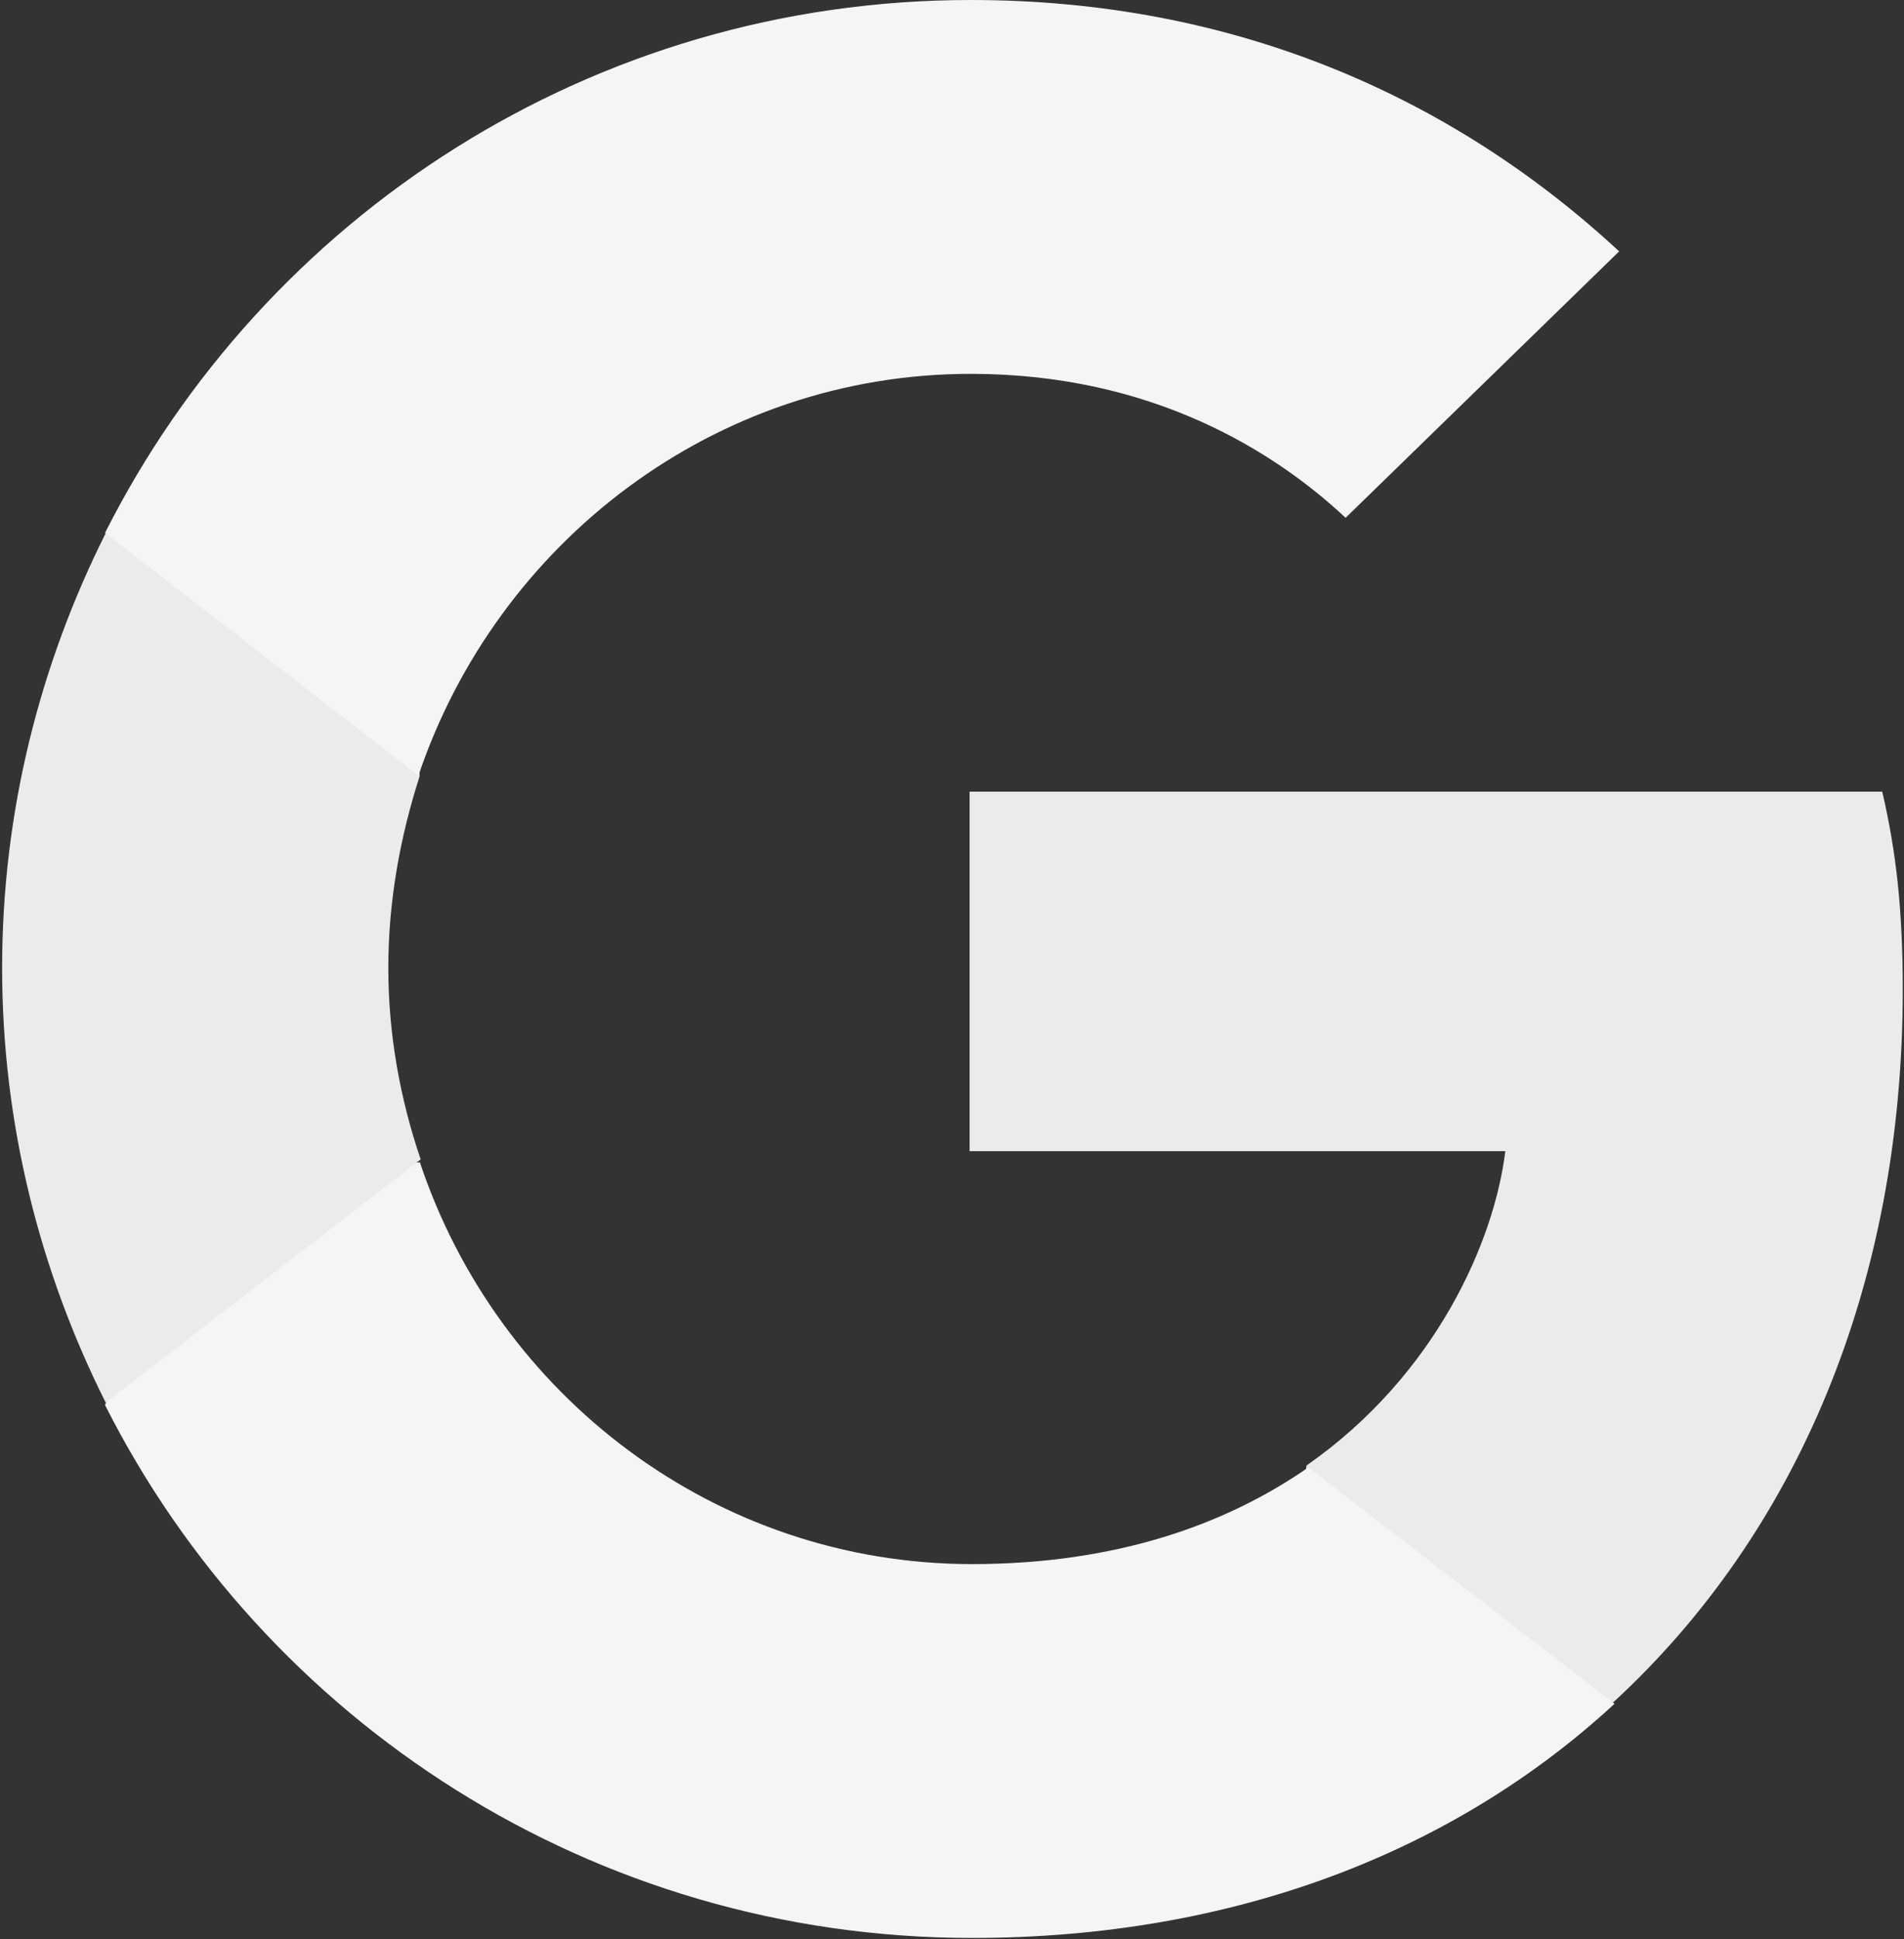 <?xml version="1.0" encoding="UTF-8"?> <svg xmlns="http://www.w3.org/2000/svg" width="831" height="846" viewBox="0 0 831 846" fill="none"><rect x="0" y="0" width="831" height="846" fill="#333333" stroke="none"/><path d="M830.457 431.795C830.457 397.044 827.627 371.685 821.501 345.387H423.18V502.237H656.985C652.273 541.216 626.818 599.918 570.251 639.364L569.458 644.615L695.4 741.814L704.125 742.682C784.26 668.951 830.457 560.469 830.457 431.795Z" fill="#EBEBEE"></path><path d="M424.206 845.499C538.558 845.499 634.558 808.002 704.679 743.323L571.03 640.207C535.265 665.049 487.264 682.39 424.206 682.39C312.205 682.39 217.146 608.807 183.26 507.1L178.293 507.52L47.557 608.29L45.848 613.024C115.495 750.82 258.555 845.499 424.206 845.499Z" fill="#F5F5F7"></path><path d="M183.604 505.834C174.658 479.548 169.481 451.382 169.481 422.282C169.481 393.178 174.658 365.015 183.133 338.73L182.896 333.131L50.458 230.591L46.125 232.646C17.407 289.912 0.928 354.22 0.928 422.282C0.928 490.343 17.407 554.648 46.125 611.914L183.604 505.834Z" fill="#EBEBEE"></path><path d="M423.733 163.106C503.163 163.106 556.743 197.321 587.294 225.913L706.675 109.675C633.357 41.714 537.943 0 423.733 0C258.29 0 115.408 94.676 45.848 232.472L182.619 338.4C216.932 236.692 311.873 163.106 423.733 163.106Z" fill="#F5F5F7"></path></svg> 
